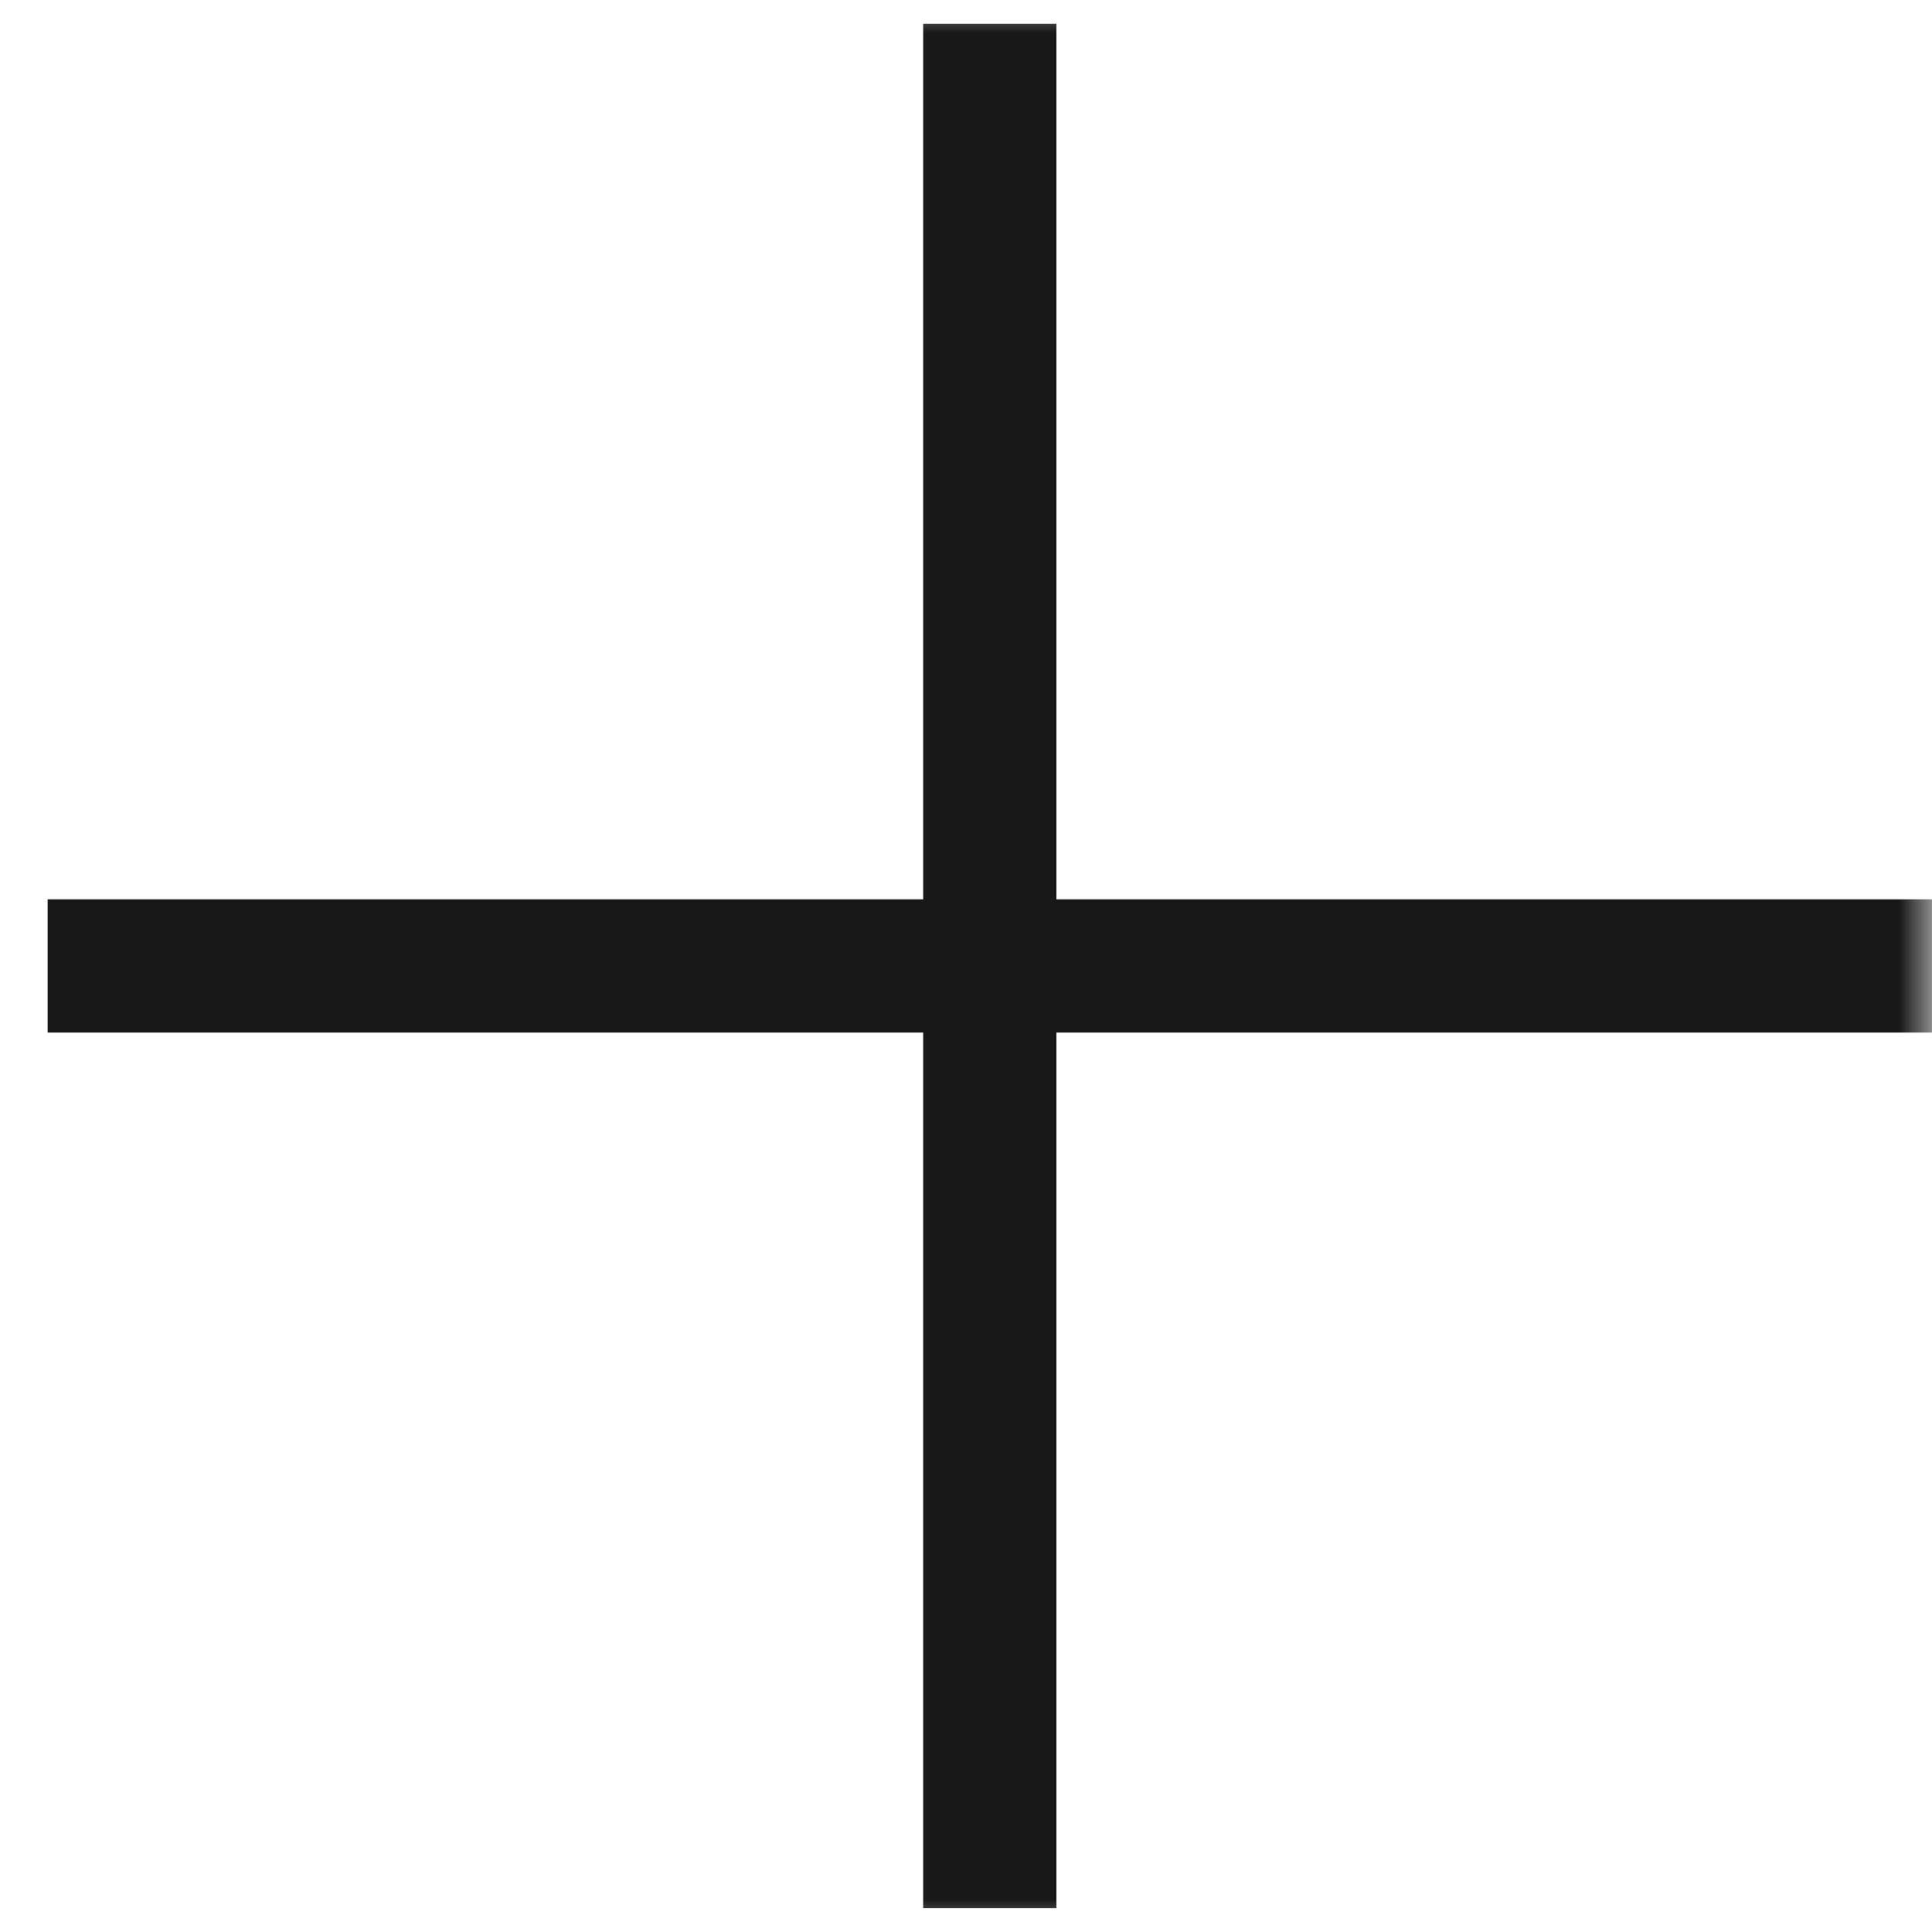 <?xml version="1.0" encoding="UTF-8"?> <svg xmlns="http://www.w3.org/2000/svg" width="29" height="29" viewBox="0 0 29 29" fill="none"><g clip-path="url(#clip0_2502_79)"><mask id="mask0_2502_79" style="mask-type:luminance" maskUnits="userSpaceOnUse" x="0" y="0" width="29" height="29"><path d="M29 0H0V29H29V0Z" fill="white"></path></mask><g mask="url(#mask0_2502_79)"><path d="M14.857 0.357V28.642M28.999 14.499H0.715" stroke="#181818" stroke-width="2"></path></g></g><defs><clipPath id="clip0_2502_79"><rect width="29" height="29" fill="white"></rect></clipPath></defs></svg> 